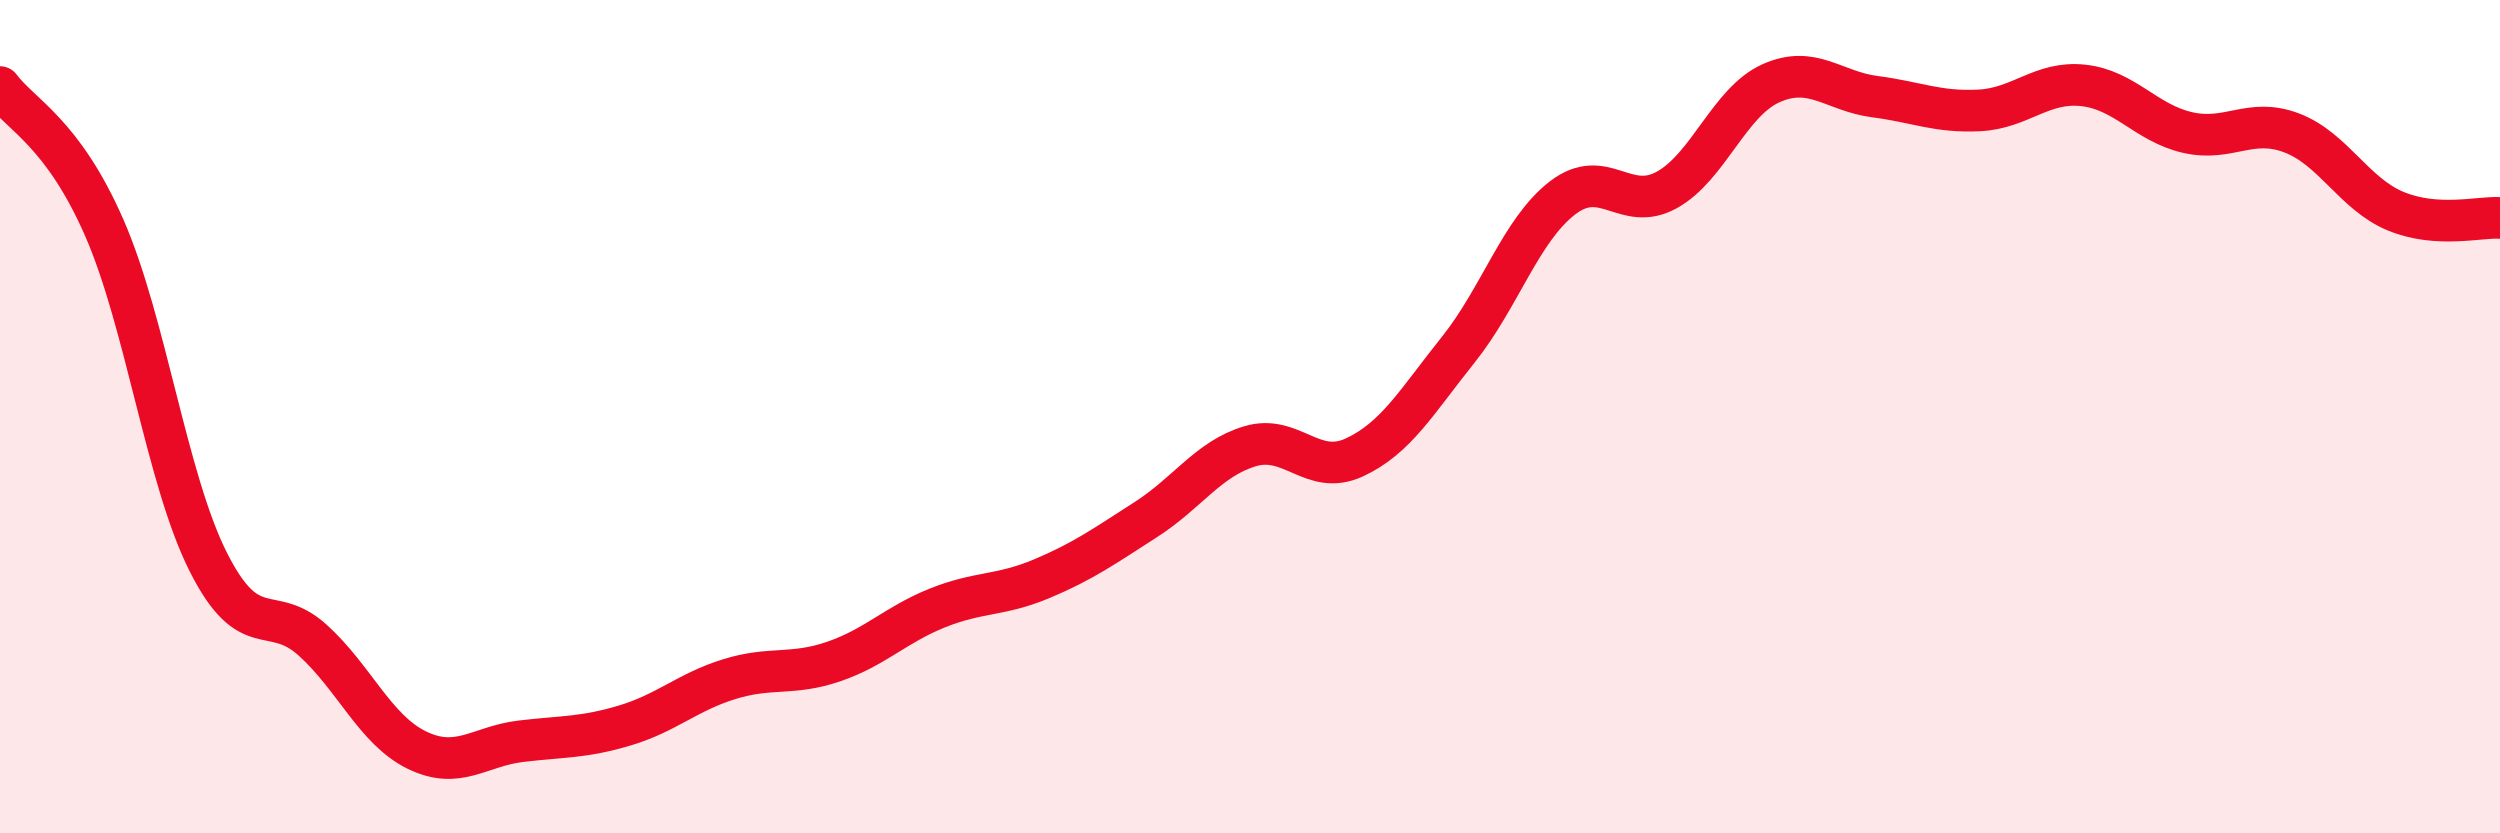 
    <svg width="60" height="20" viewBox="0 0 60 20" xmlns="http://www.w3.org/2000/svg">
      <path
        d="M 0,2.09 C 0.5,2.76 1.5,3.18 2.5,5.46 C 3.5,7.74 4,11.51 5,13.49 C 6,15.47 6.5,14.46 7.5,15.36 C 8.5,16.26 9,17.51 10,18 C 11,18.49 11.5,17.91 12.5,17.79 C 13.5,17.67 14,17.71 15,17.41 C 16,17.11 16.5,16.61 17.5,16.3 C 18.5,15.99 19,16.22 20,15.88 C 21,15.54 21.5,14.99 22.5,14.59 C 23.5,14.19 24,14.31 25,13.89 C 26,13.47 26.5,13.11 27.5,12.47 C 28.5,11.83 29,11.01 30,10.71 C 31,10.41 31.5,11.44 32.5,10.98 C 33.5,10.52 34,9.64 35,8.39 C 36,7.14 36.5,5.52 37.5,4.75 C 38.5,3.98 39,5.11 40,4.56 C 41,4.01 41.5,2.45 42.5,2 C 43.5,1.55 44,2.19 45,2.32 C 46,2.45 46.5,2.7 47.5,2.65 C 48.5,2.6 49,1.94 50,2.05 C 51,2.16 51.5,2.95 52.5,3.18 C 53.5,3.41 54,2.81 55,3.19 C 56,3.57 56.5,4.66 57.5,5.07 C 58.5,5.48 59.5,5.2 60,5.23L60 20L0 20Z"
        fill="#EB0A25"
        opacity="0.1"
        stroke-linecap="round"
        stroke-linejoin="round"
      />
      <path
        d="M 0,2.09 C 0.5,2.76 1.5,3.18 2.5,5.46 C 3.5,7.74 4,11.51 5,13.49 C 6,15.47 6.5,14.46 7.5,15.36 C 8.5,16.26 9,17.51 10,18 C 11,18.49 11.5,17.91 12.5,17.79 C 13.5,17.67 14,17.71 15,17.41 C 16,17.11 16.5,16.61 17.5,16.3 C 18.5,15.99 19,16.22 20,15.88 C 21,15.54 21.5,14.99 22.5,14.59 C 23.5,14.19 24,14.31 25,13.89 C 26,13.47 26.5,13.11 27.5,12.47 C 28.5,11.83 29,11.01 30,10.71 C 31,10.41 31.5,11.44 32.5,10.98 C 33.5,10.52 34,9.64 35,8.39 C 36,7.14 36.5,5.52 37.5,4.75 C 38.5,3.98 39,5.11 40,4.56 C 41,4.01 41.5,2.45 42.5,2 C 43.5,1.55 44,2.19 45,2.32 C 46,2.45 46.5,2.7 47.5,2.65 C 48.5,2.6 49,1.94 50,2.05 C 51,2.16 51.5,2.95 52.5,3.18 C 53.5,3.41 54,2.81 55,3.19 C 56,3.57 56.5,4.66 57.5,5.07 C 58.5,5.48 59.5,5.2 60,5.23"
        stroke="#EB0A25"
        stroke-width="1"
        fill="none"
        stroke-linecap="round"
        stroke-linejoin="round"
      />
    </svg>
  